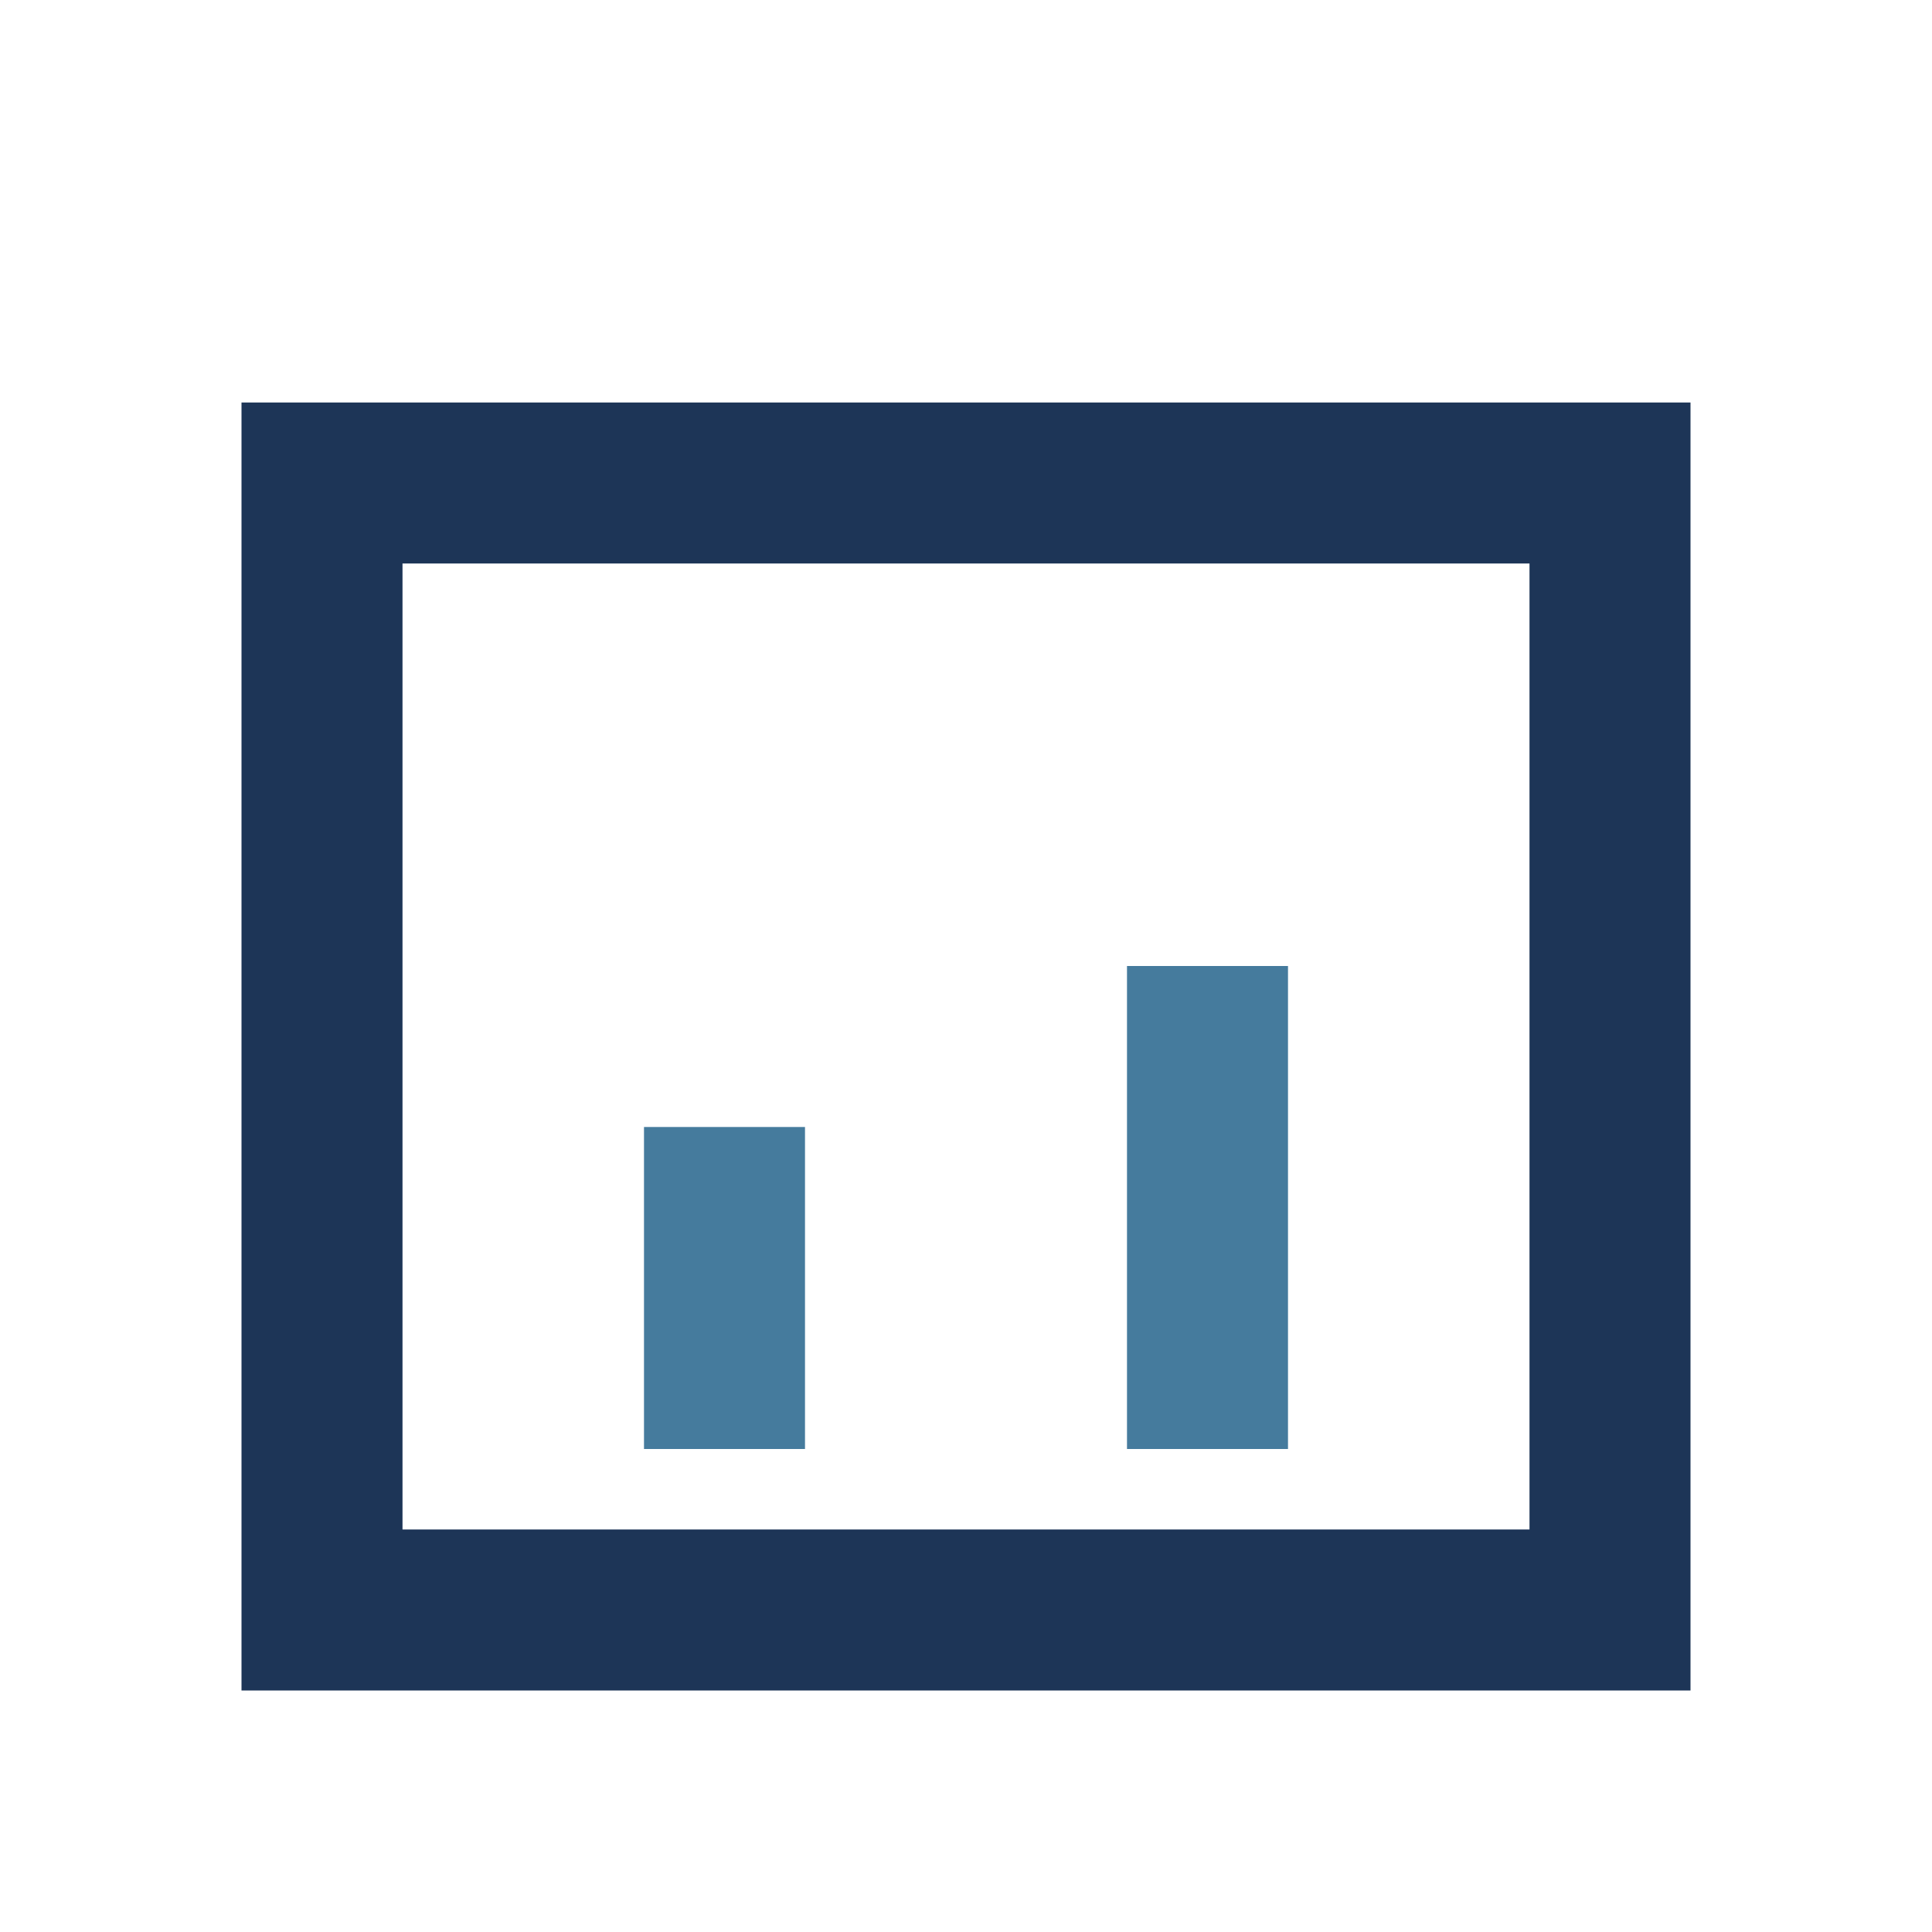 <?xml version="1.0" encoding="UTF-8"?>
<svg xmlns="http://www.w3.org/2000/svg" width="24" height="24" viewBox="0 0 24 24"><rect x="4" y="6" width="16" height="14" fill="none" stroke="#1D3557" stroke-width="2"/><rect x="8" y="14" width="2" height="4" fill="#457B9D"/><rect x="14" y="12" width="2" height="6" fill="#457B9D"/></svg>